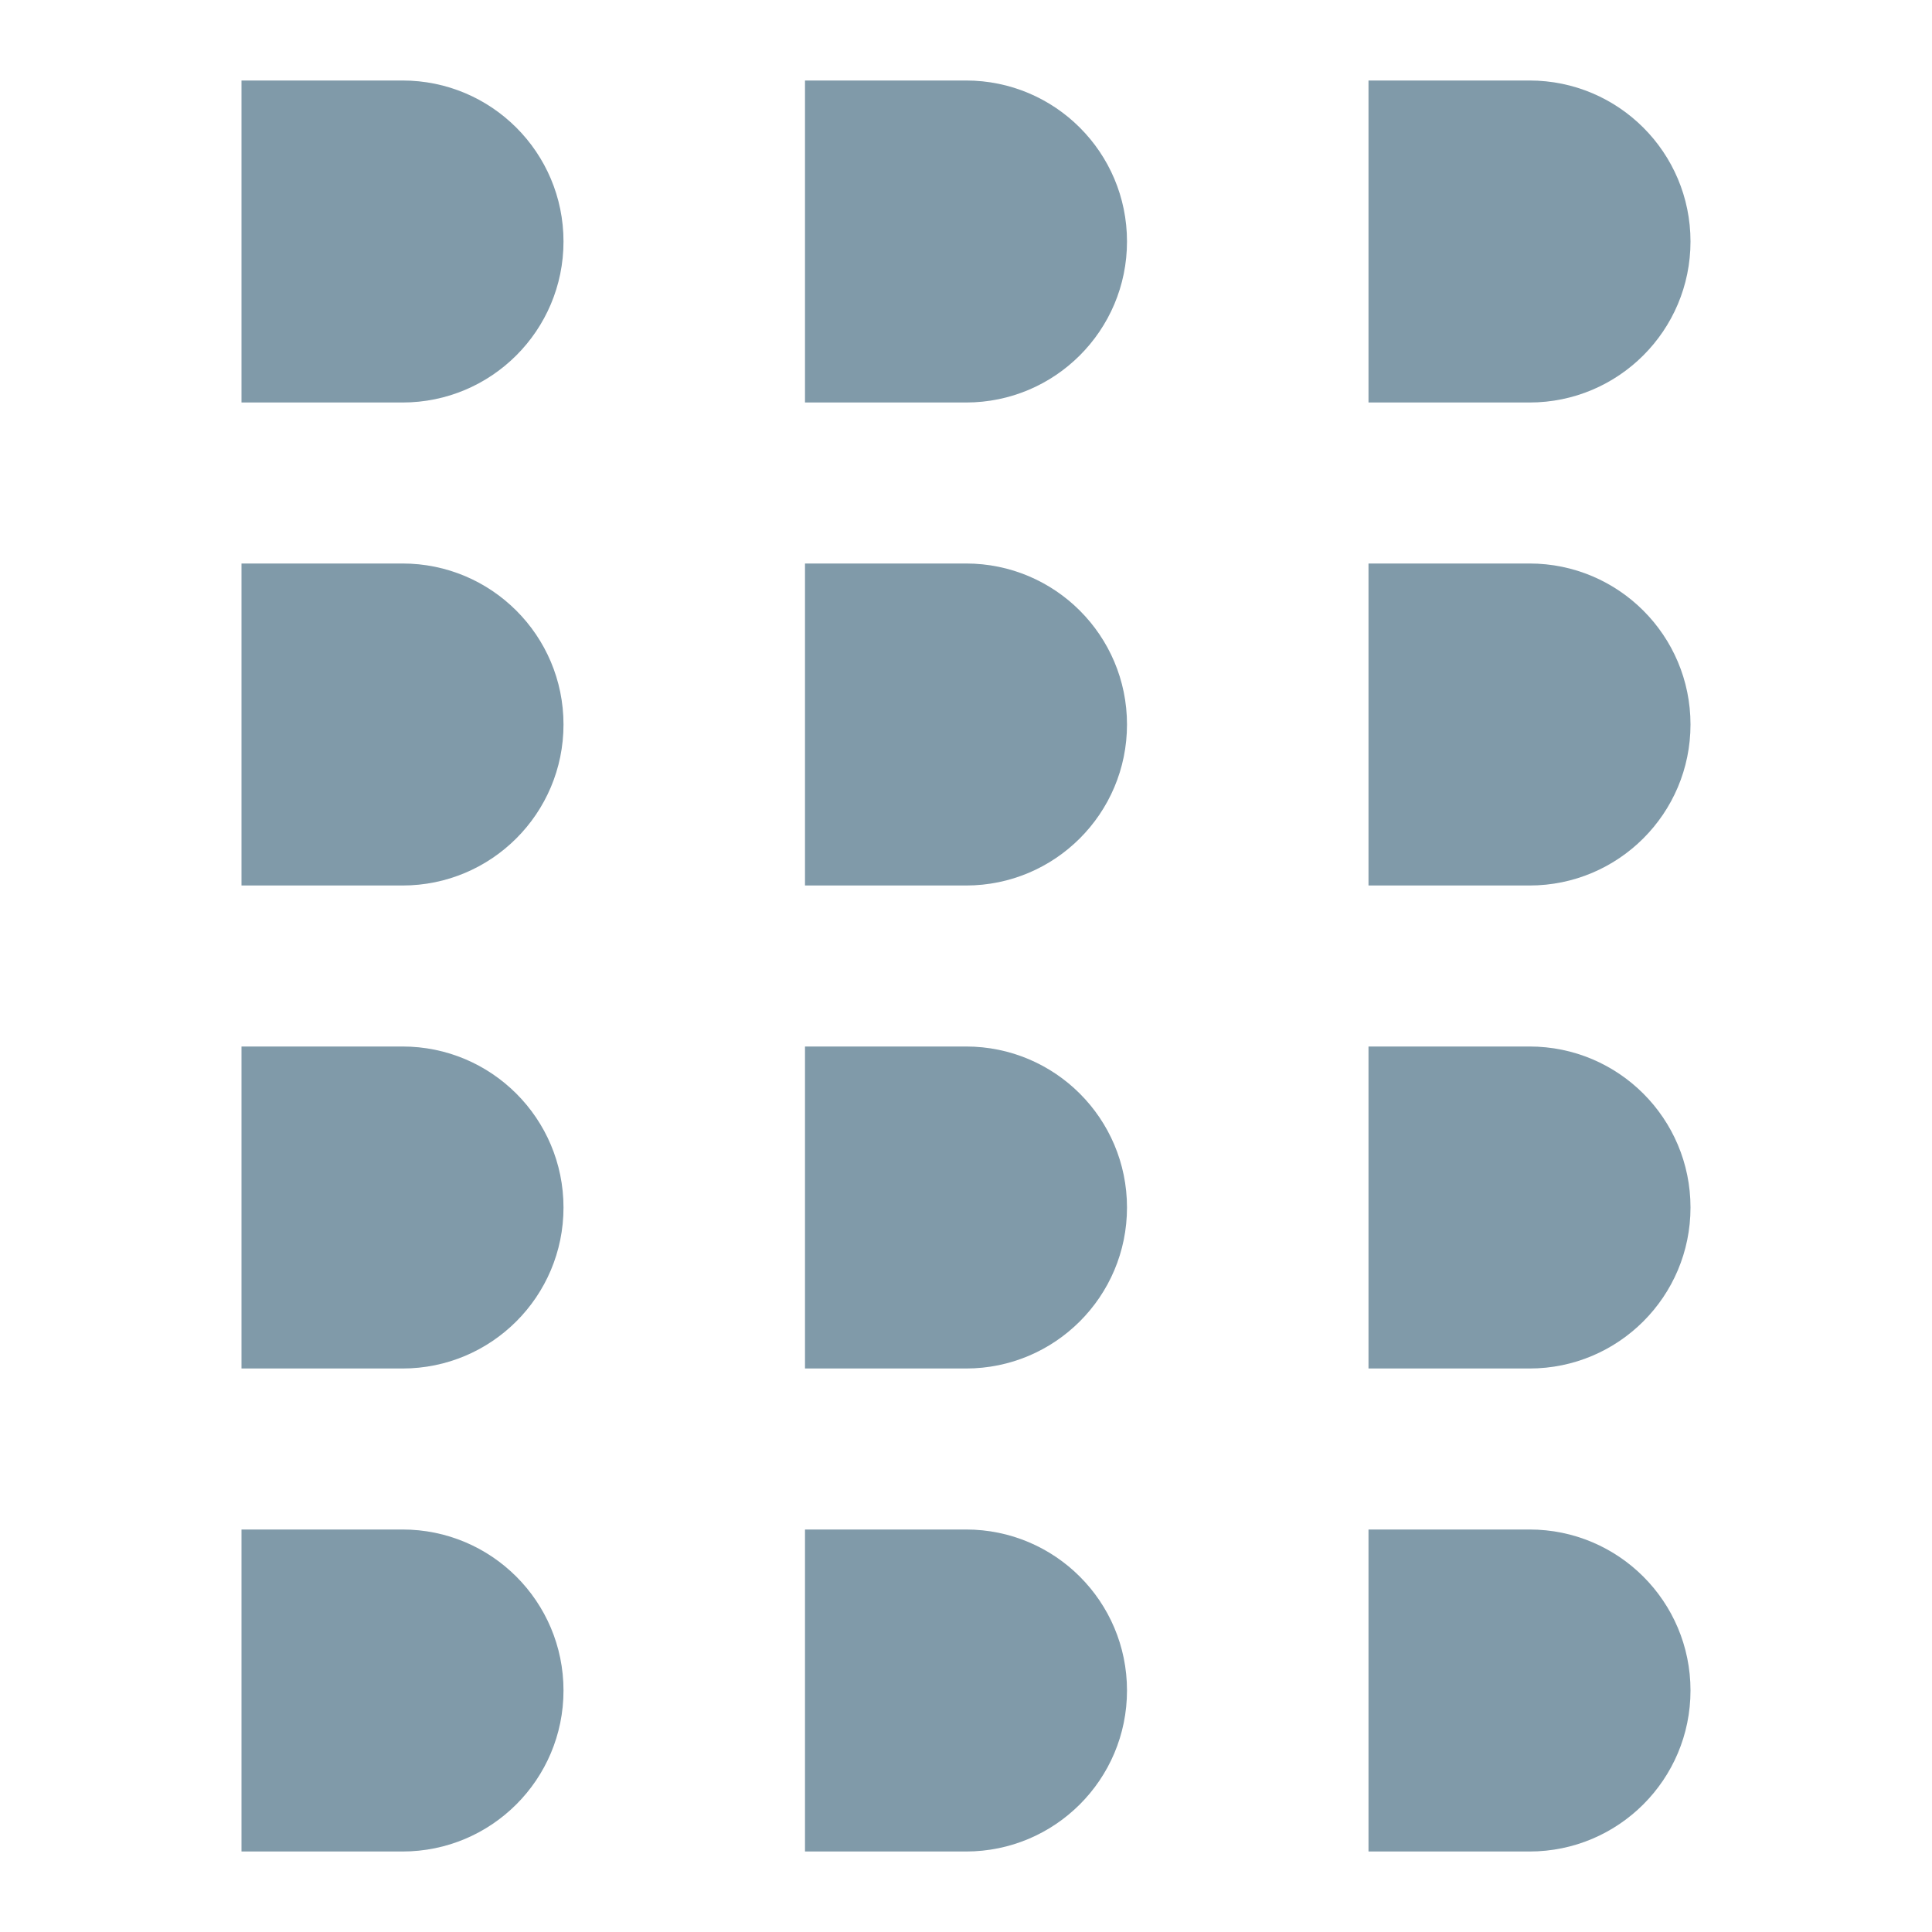 <?xml version="1.0" encoding="UTF-8"?>
<svg width="24" height="24" viewBox="0 0 24 24" fill="none" xmlns="http://www.w3.org/2000/svg">
<path d="M3 23L3 19L5 19C6.105 19 7 19.895 7 21V21C7 22.105 6.105 23 5 23L3 23Z" fill="#809AA9"/>
<path d="M10 23L10 19L12 19C13.105 19 14 19.895 14 21V21C14 22.105 13.105 23 12 23L10 23Z" fill="#809AA9"/>
<path d="M17 23L17 19L19 19C20.105 19 21 19.895 21 21V21C21 22.105 20.105 23 19 23L17 23Z" fill="#809AA9"/>
<path d="M3 17L3 13L5 13C6.105 13 7 13.895 7 15V15C7 16.105 6.105 17 5 17L3 17Z" fill="#809AA9"/>
<path d="M10 17L10 13L12 13C13.105 13 14 13.895 14 15V15C14 16.105 13.105 17 12 17L10 17Z" fill="#809AA9"/>
<path d="M17 17L17 13L19 13C20.105 13 21 13.895 21 15V15C21 16.105 20.105 17 19 17L17 17Z" fill="#809AA9"/>
<path d="M3 11L3 7L5 7C6.105 7 7 7.895 7 9V9C7 10.105 6.105 11 5 11L3 11Z" fill="#809AA9"/>
<path d="M10 11L10 7L12 7C13.105 7 14 7.895 14 9V9C14 10.105 13.105 11 12 11L10 11Z" fill="#809AA9"/>
<path d="M17 11L17 7L19 7C20.105 7 21 7.895 21 9V9C21 10.105 20.105 11 19 11L17 11Z" fill="#809AA9"/>
<path d="M3 5L3 1L5 1C6.105 1 7 1.895 7 3V3C7 4.105 6.105 5 5 5L3 5Z" fill="#809AA9"/>
<path d="M10 5L10 1L12 1C13.105 1 14 1.895 14 3V3C14 4.105 13.105 5 12 5L10 5Z" fill="#809AA9"/>
<path d="M17 5L17 1L19 1C20.105 1 21 1.895 21 3V3C21 4.105 20.105 5 19 5L17 5Z" fill="#809AA9"/>
</svg>
